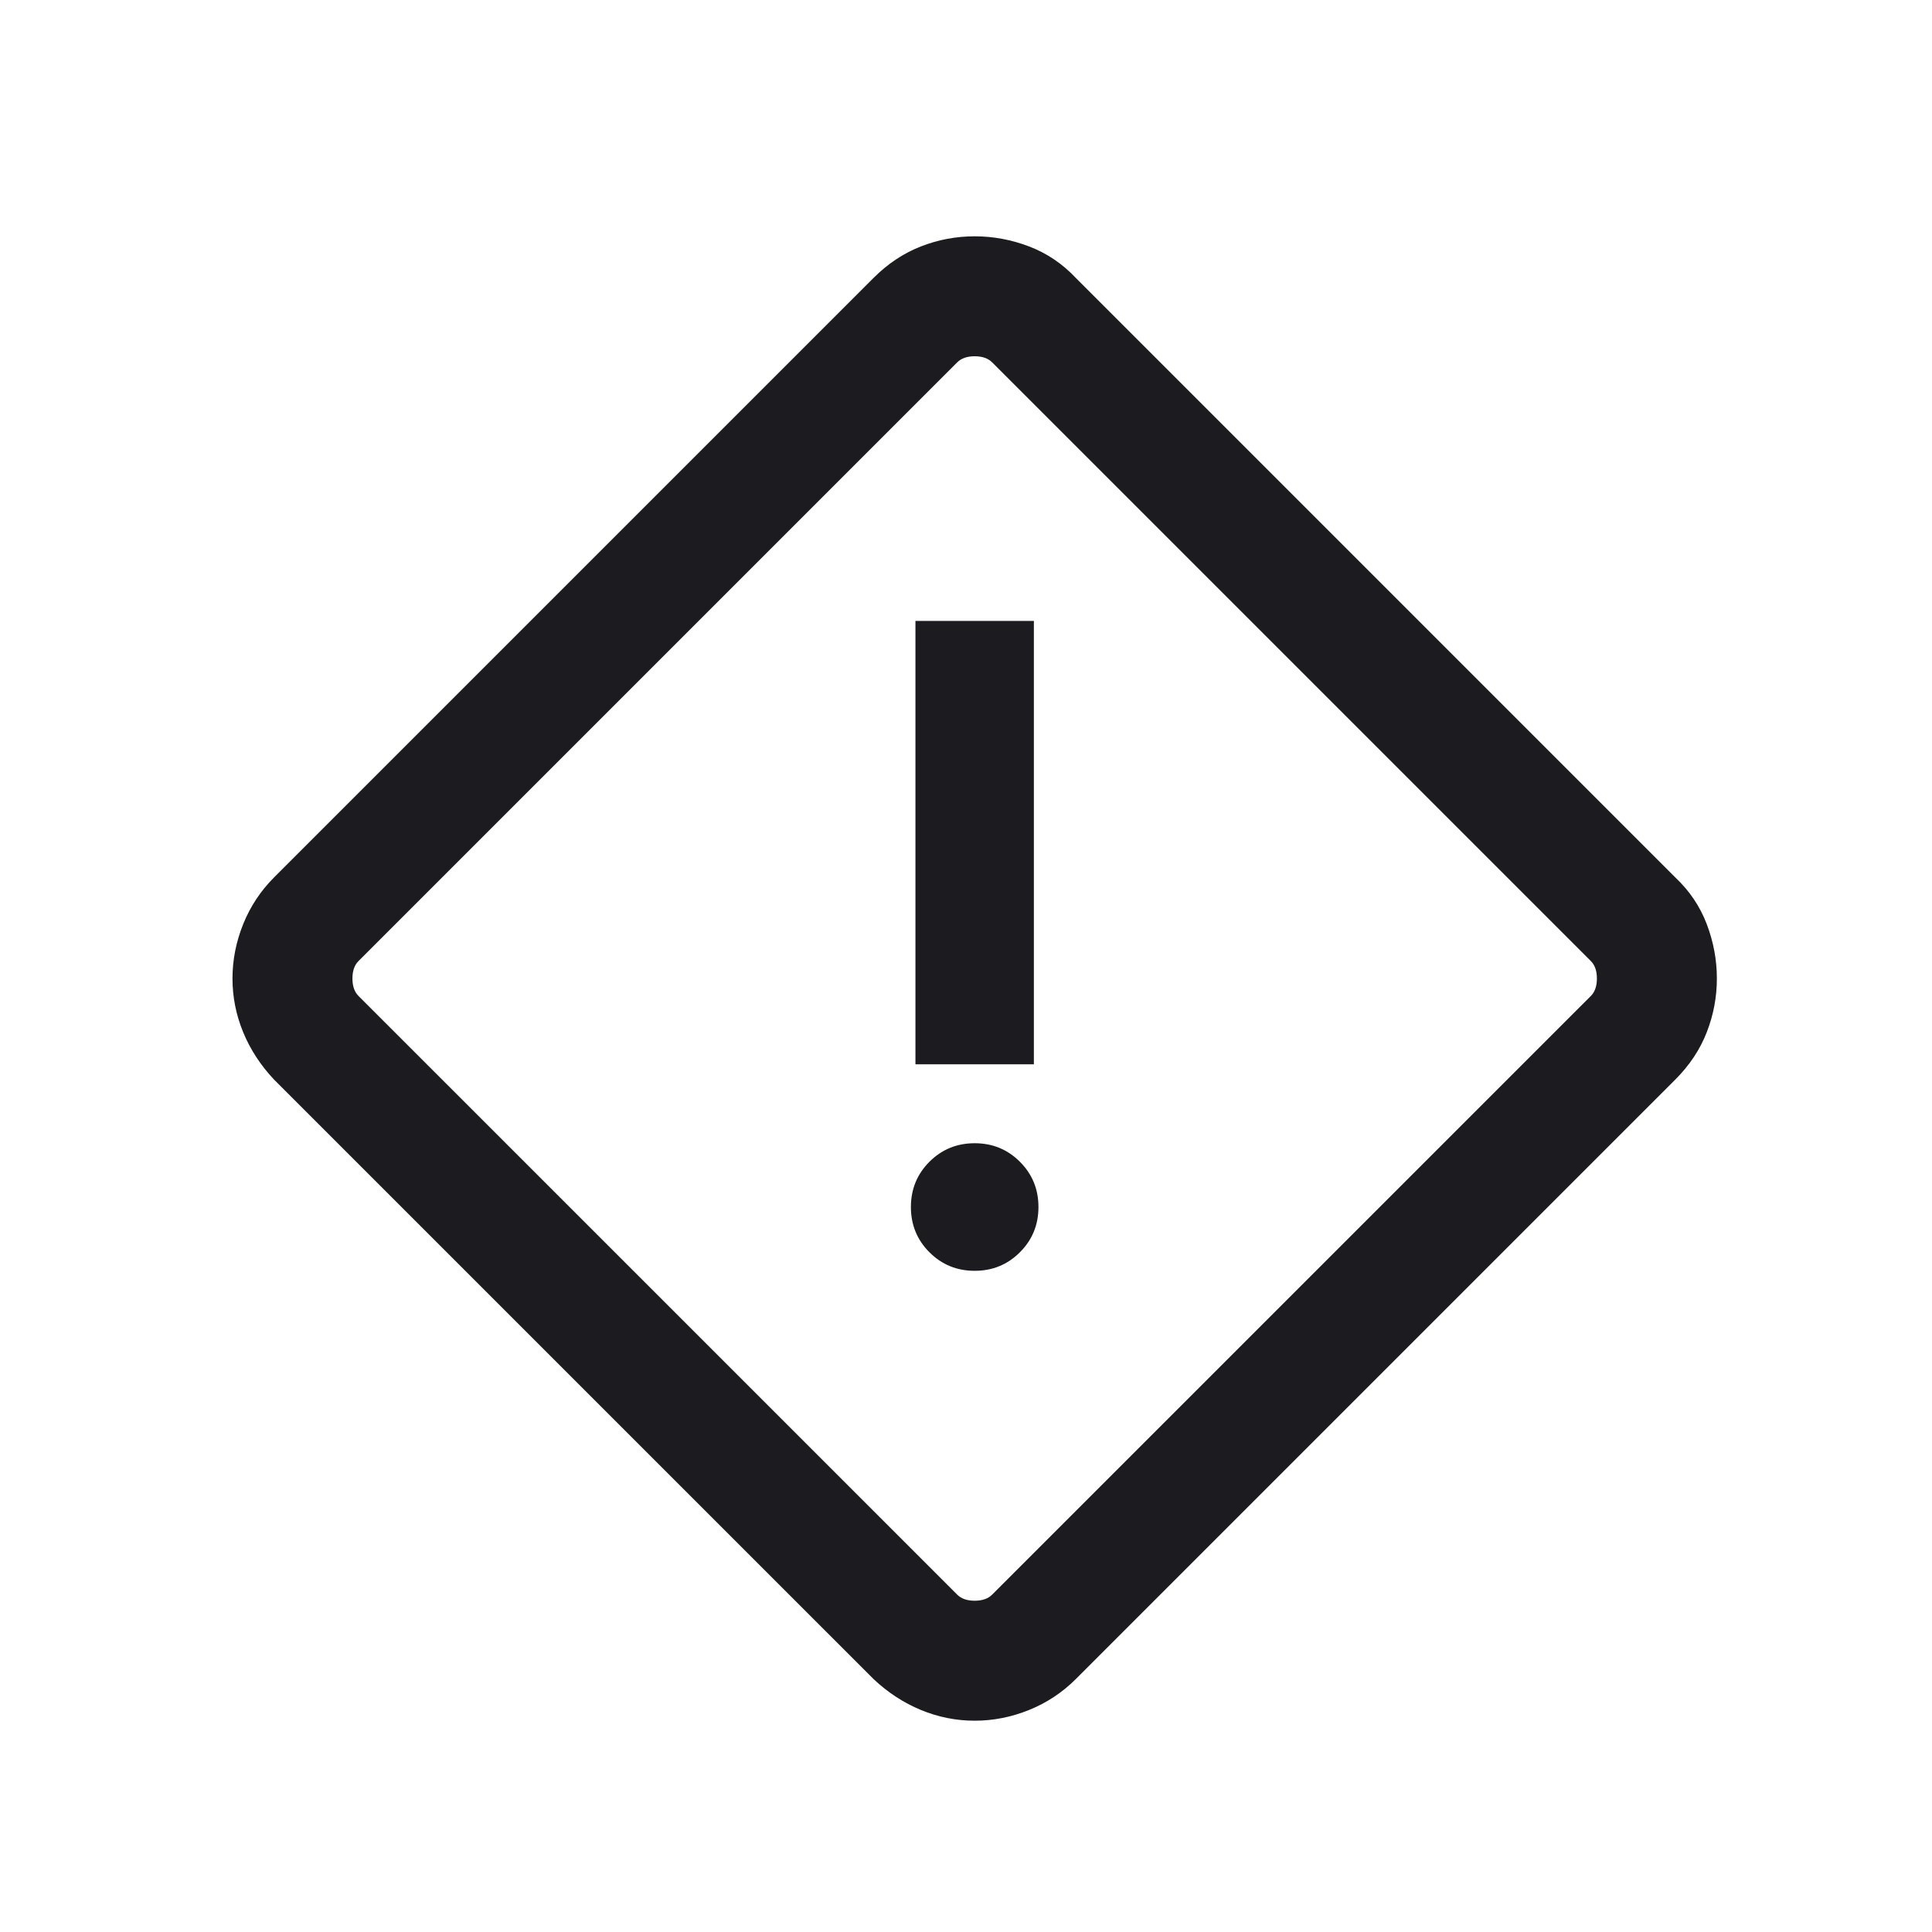 <svg width="60" height="60" viewBox="0 0 60 60" fill="none" xmlns="http://www.w3.org/2000/svg">
<g id="emergency_home">
<mask id="mask0_4761_1510" style="mask-type:alpha" maskUnits="userSpaceOnUse" x="0" y="0" width="60" height="60">
<rect id="Bounding box" x="0.845" y="0.963" width="58.849" height="58.849" fill="#D9D9D9"/>
</mask>
<g mask="url(#mask0_4761_1510)">
<path id="emergency_home_2" d="M30.27 53.438C29.694 53.438 29.138 53.327 28.6 53.105C28.063 52.883 27.572 52.563 27.129 52.145L8.512 33.529C8.094 33.085 7.774 32.595 7.552 32.057C7.331 31.52 7.22 30.964 7.22 30.388C7.22 29.813 7.331 29.25 7.552 28.7C7.774 28.15 8.094 27.666 8.512 27.248L27.129 8.631C27.572 8.188 28.063 7.862 28.6 7.653C29.138 7.443 29.694 7.339 30.27 7.339C30.845 7.339 31.408 7.443 31.958 7.653C32.508 7.862 32.992 8.188 33.41 8.631L52.026 27.248C52.47 27.666 52.796 28.15 53.005 28.7C53.214 29.25 53.319 29.813 53.319 30.388C53.319 30.964 53.214 31.52 53.005 32.057C52.796 32.595 52.47 33.085 52.026 33.529L33.41 52.145C32.992 52.563 32.508 52.883 31.958 53.105C31.408 53.327 30.845 53.438 30.27 53.438ZM30.812 49.523L49.405 30.931C49.531 30.805 49.593 30.624 49.593 30.388C49.593 30.152 49.531 29.971 49.405 29.846L30.812 11.253C30.686 11.127 30.505 11.064 30.27 11.064C30.034 11.064 29.853 11.127 29.727 11.253L11.134 29.846C11.008 29.971 10.945 30.152 10.945 30.388C10.945 30.624 11.008 30.805 11.134 30.931L29.727 49.523C29.853 49.649 30.034 49.712 30.27 49.712C30.505 49.712 30.686 49.649 30.812 49.523ZM28.43 33.052H32.108V19.283H28.43V33.052ZM30.27 39.466C30.823 39.466 31.291 39.274 31.674 38.89C32.058 38.507 32.25 38.038 32.25 37.485C32.25 36.932 32.058 36.463 31.674 36.08C31.291 35.696 30.823 35.504 30.27 35.504C29.716 35.504 29.248 35.696 28.864 36.08C28.481 36.463 28.289 36.932 28.289 37.485C28.289 38.038 28.481 38.507 28.864 38.89C29.248 39.274 29.716 39.466 30.27 39.466Z" fill="#1C1B1F"/>
</g>
</g>
</svg>
